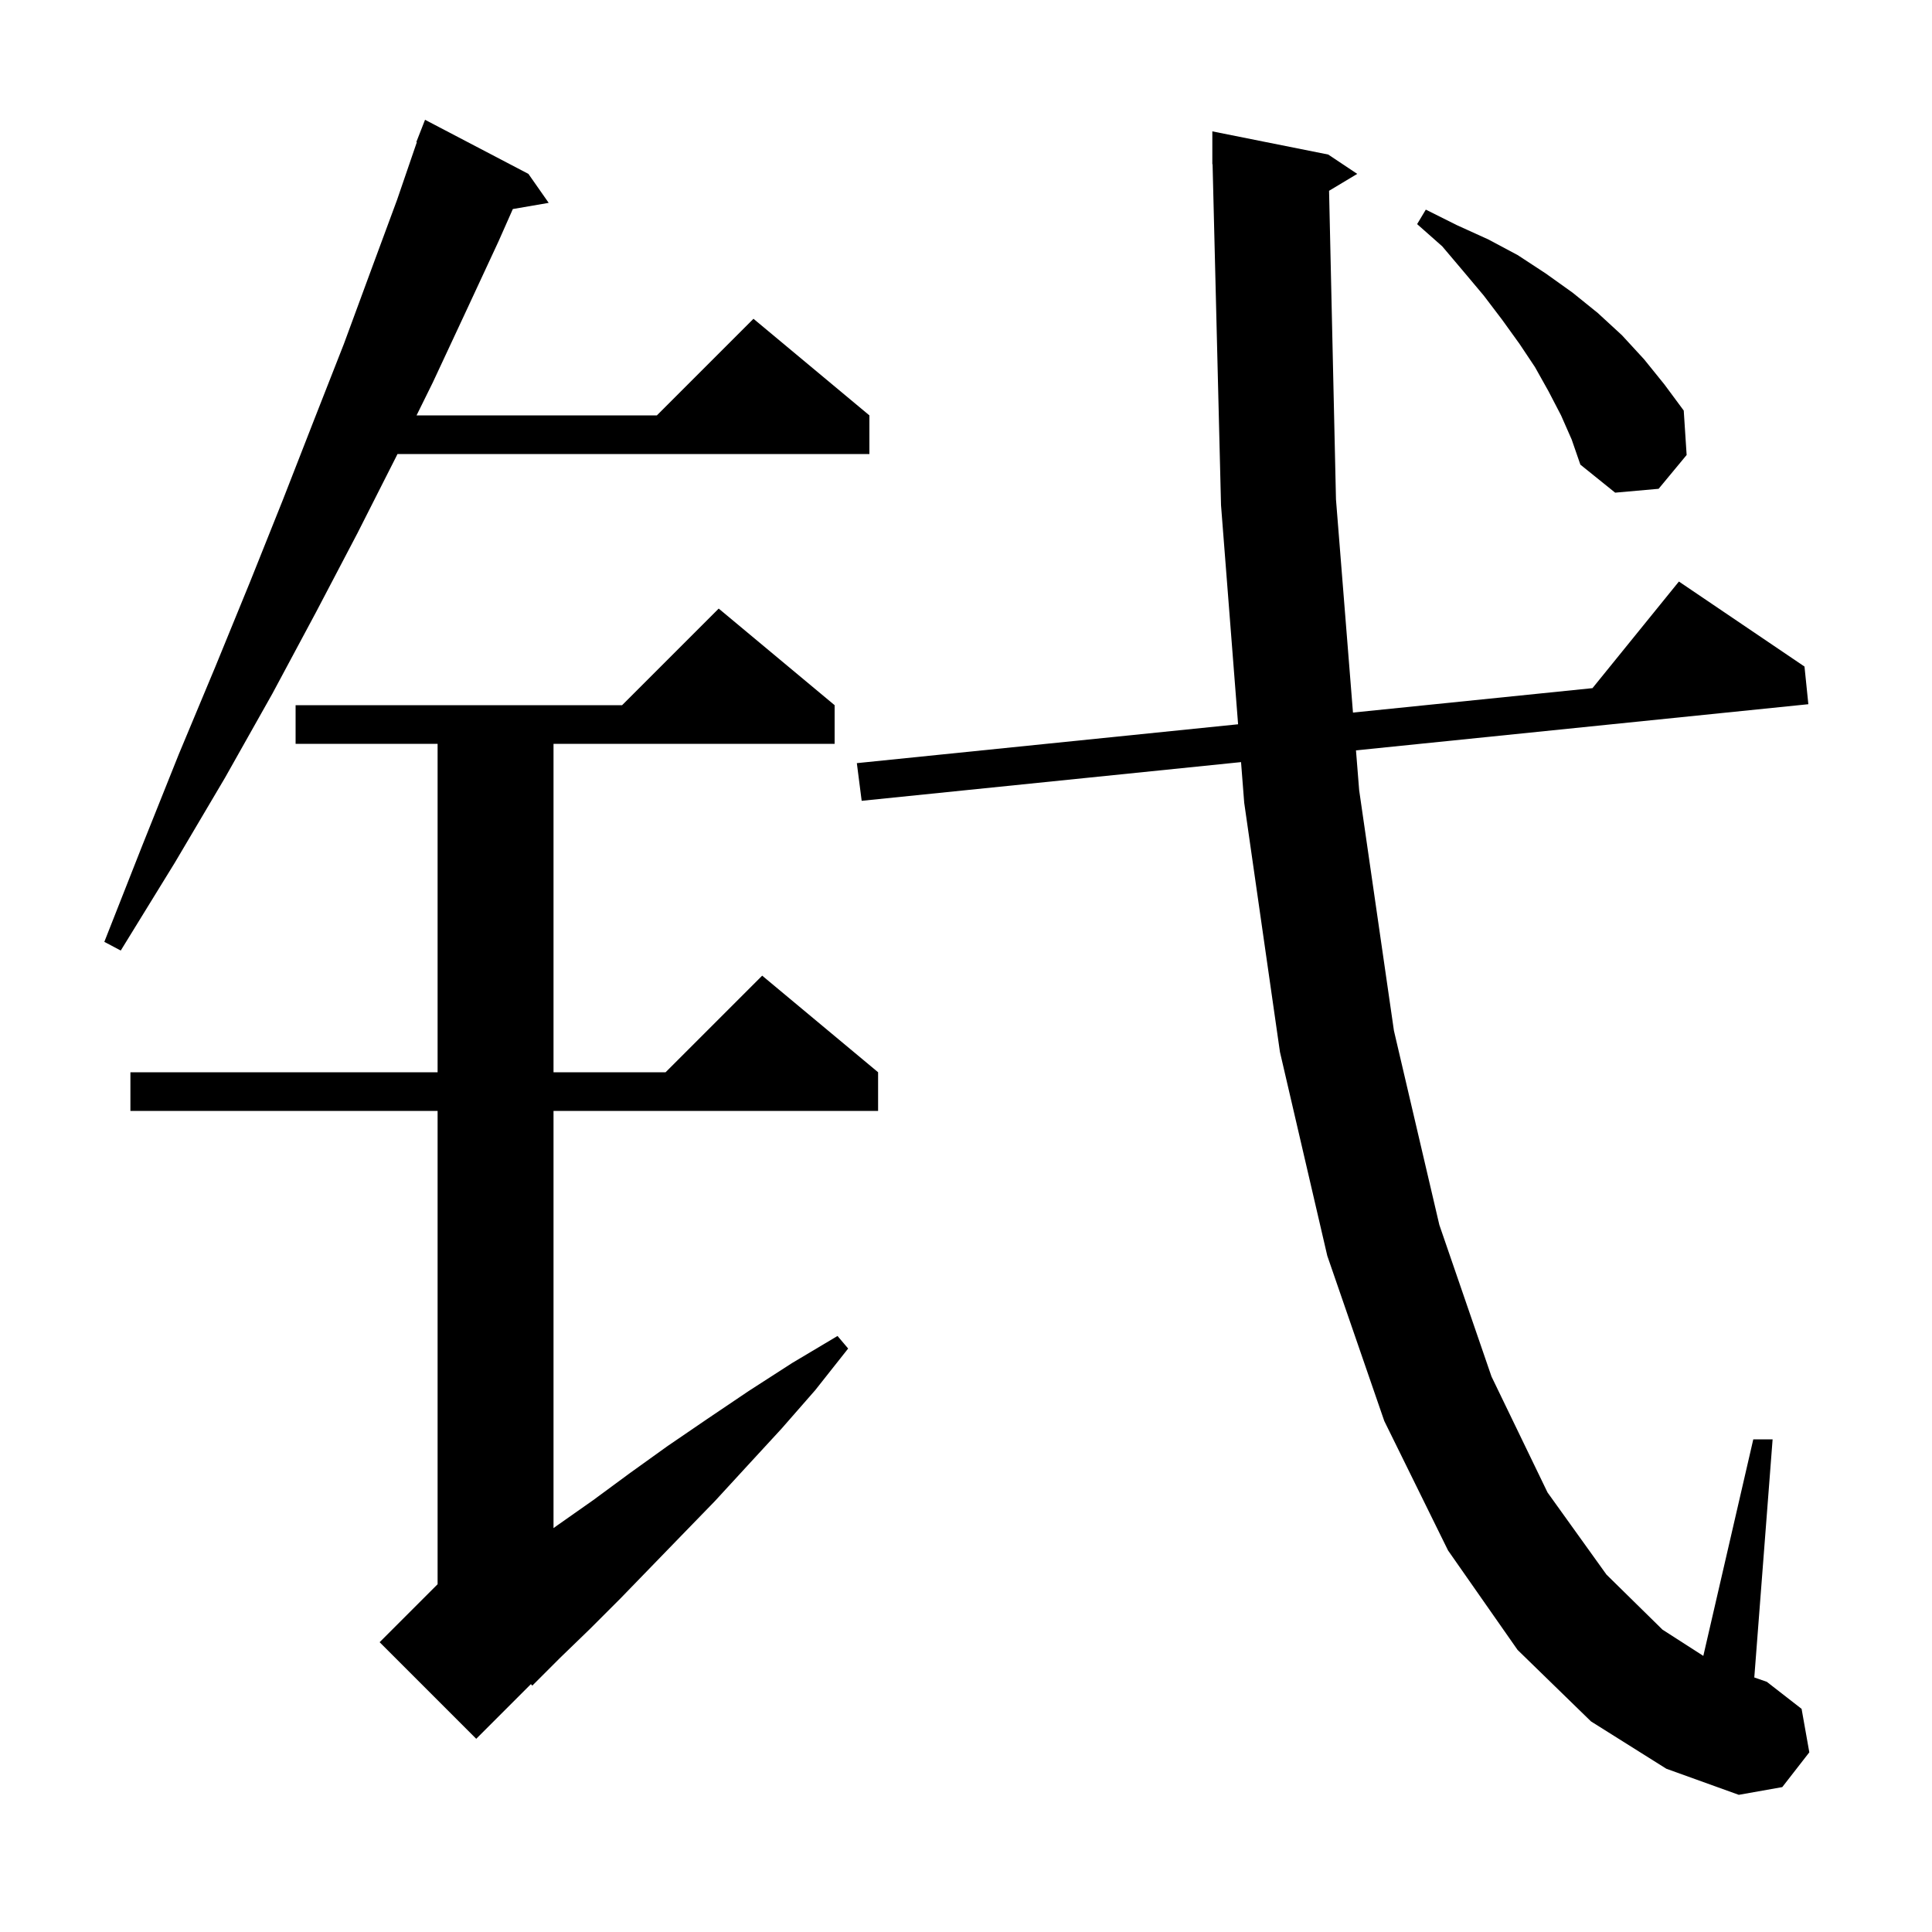<svg xmlns="http://www.w3.org/2000/svg" xmlns:xlink="http://www.w3.org/1999/xlink" version="1.1" baseProfile="full" viewBox="0 0 200 200" width="200" height="200"><g fill="currentColor"><path d="M 137.584 19.75 L 138.3 51.7 L 140.059 73.765 L 164.853 71.237 L 173.8 60.2 L 186.8 69.0 L 187.2 72.9 L 140.371 77.678 L 140.7 81.8 L 144.3 106.7 L 149.0 126.8 L 154.4 142.5 L 160.2 154.5 L 166.3 163.0 L 172.1 168.7 L 176.327 171.417 L 181.5 149.0 L 183.5 149.0 L 181.604 173.651 L 182.9 174.1 L 186.5 176.9 L 187.3 181.4 L 184.5 185.0 L 180.0 185.8 L 172.5 183.1 L 164.7 178.2 L 157.1 170.8 L 149.9 160.5 L 143.3 147.1 L 137.4 130.0 L 132.5 108.9 L 128.8 83.1 L 128.472 78.893 L 89.2 82.9 L 88.7 79.0 L 128.167 74.977 L 126.4 52.3 L 125.525 16.998 L 125.5 17.0 L 125.5 13.6 L 137.5 16.0 L 140.5 18.0 Z M 86.4 73.0 L 86.4 77.0 L 57.3 77.0 L 57.3 111.0 L 68.9 111.0 L 78.9 101.0 L 90.9 111.0 L 90.9 115.0 L 57.3 115.0 L 57.3 158.189 L 57.7 157.9 L 61.4 155.3 L 65.2 152.5 L 69.1 149.7 L 73.2 146.9 L 77.5 144.0 L 82.0 141.1 L 86.7 138.3 L 87.8 139.6 L 84.4 143.9 L 80.9 147.9 L 77.4 151.7 L 74.0 155.4 L 70.6 158.9 L 64.2 165.5 L 61.1 168.6 L 58.0 171.6 L 55.1 174.5 L 54.962 174.338 L 49.3 180.0 L 39.3 170.0 L 45.3 164.0 L 45.3 115.0 L 13.5 115.0 L 13.5 111.0 L 45.3 111.0 L 45.3 77.0 L 30.6 77.0 L 30.6 73.0 L 64.4 73.0 L 74.4 63.0 Z M 54.7 18.0 L 56.8 21.0 L 53.088 21.64 L 51.6 25.0 L 48.3 32.1 L 44.8 39.6 L 43.122 43.0 L 68.0 43.0 L 78.0 33.0 L 90.0 43.0 L 90.0 47.0 L 41.148 47.0 L 41.0 47.3 L 37.0 55.2 L 32.7 63.4 L 28.2 71.8 L 23.3 80.5 L 18.1 89.3 L 12.5 98.4 L 10.8 97.5 L 14.7 87.6 L 18.5 78.1 L 22.3 69.0 L 25.9 60.2 L 29.3 51.7 L 32.5 43.5 L 35.6 35.6 L 38.4 28.0 L 41.1 20.7 L 43.152 14.715 L 43.1 14.7 L 44.0 12.4 Z M 161.6 43.0 L 160.3 40.5 L 158.9 38.0 L 157.3 35.6 L 155.5 33.1 L 153.6 30.6 L 151.5 28.1 L 149.3 25.5 L 146.7 23.2 L 147.6 21.7 L 150.8 23.3 L 154.1 24.8 L 157.1 26.4 L 160.0 28.3 L 162.8 30.3 L 165.4 32.4 L 167.9 34.7 L 170.2 37.2 L 172.3 39.8 L 174.3 42.5 L 174.6 47.1 L 171.7 50.6 L 167.2 51.0 L 163.6 48.1 L 162.7 45.5 Z "/></g></svg>